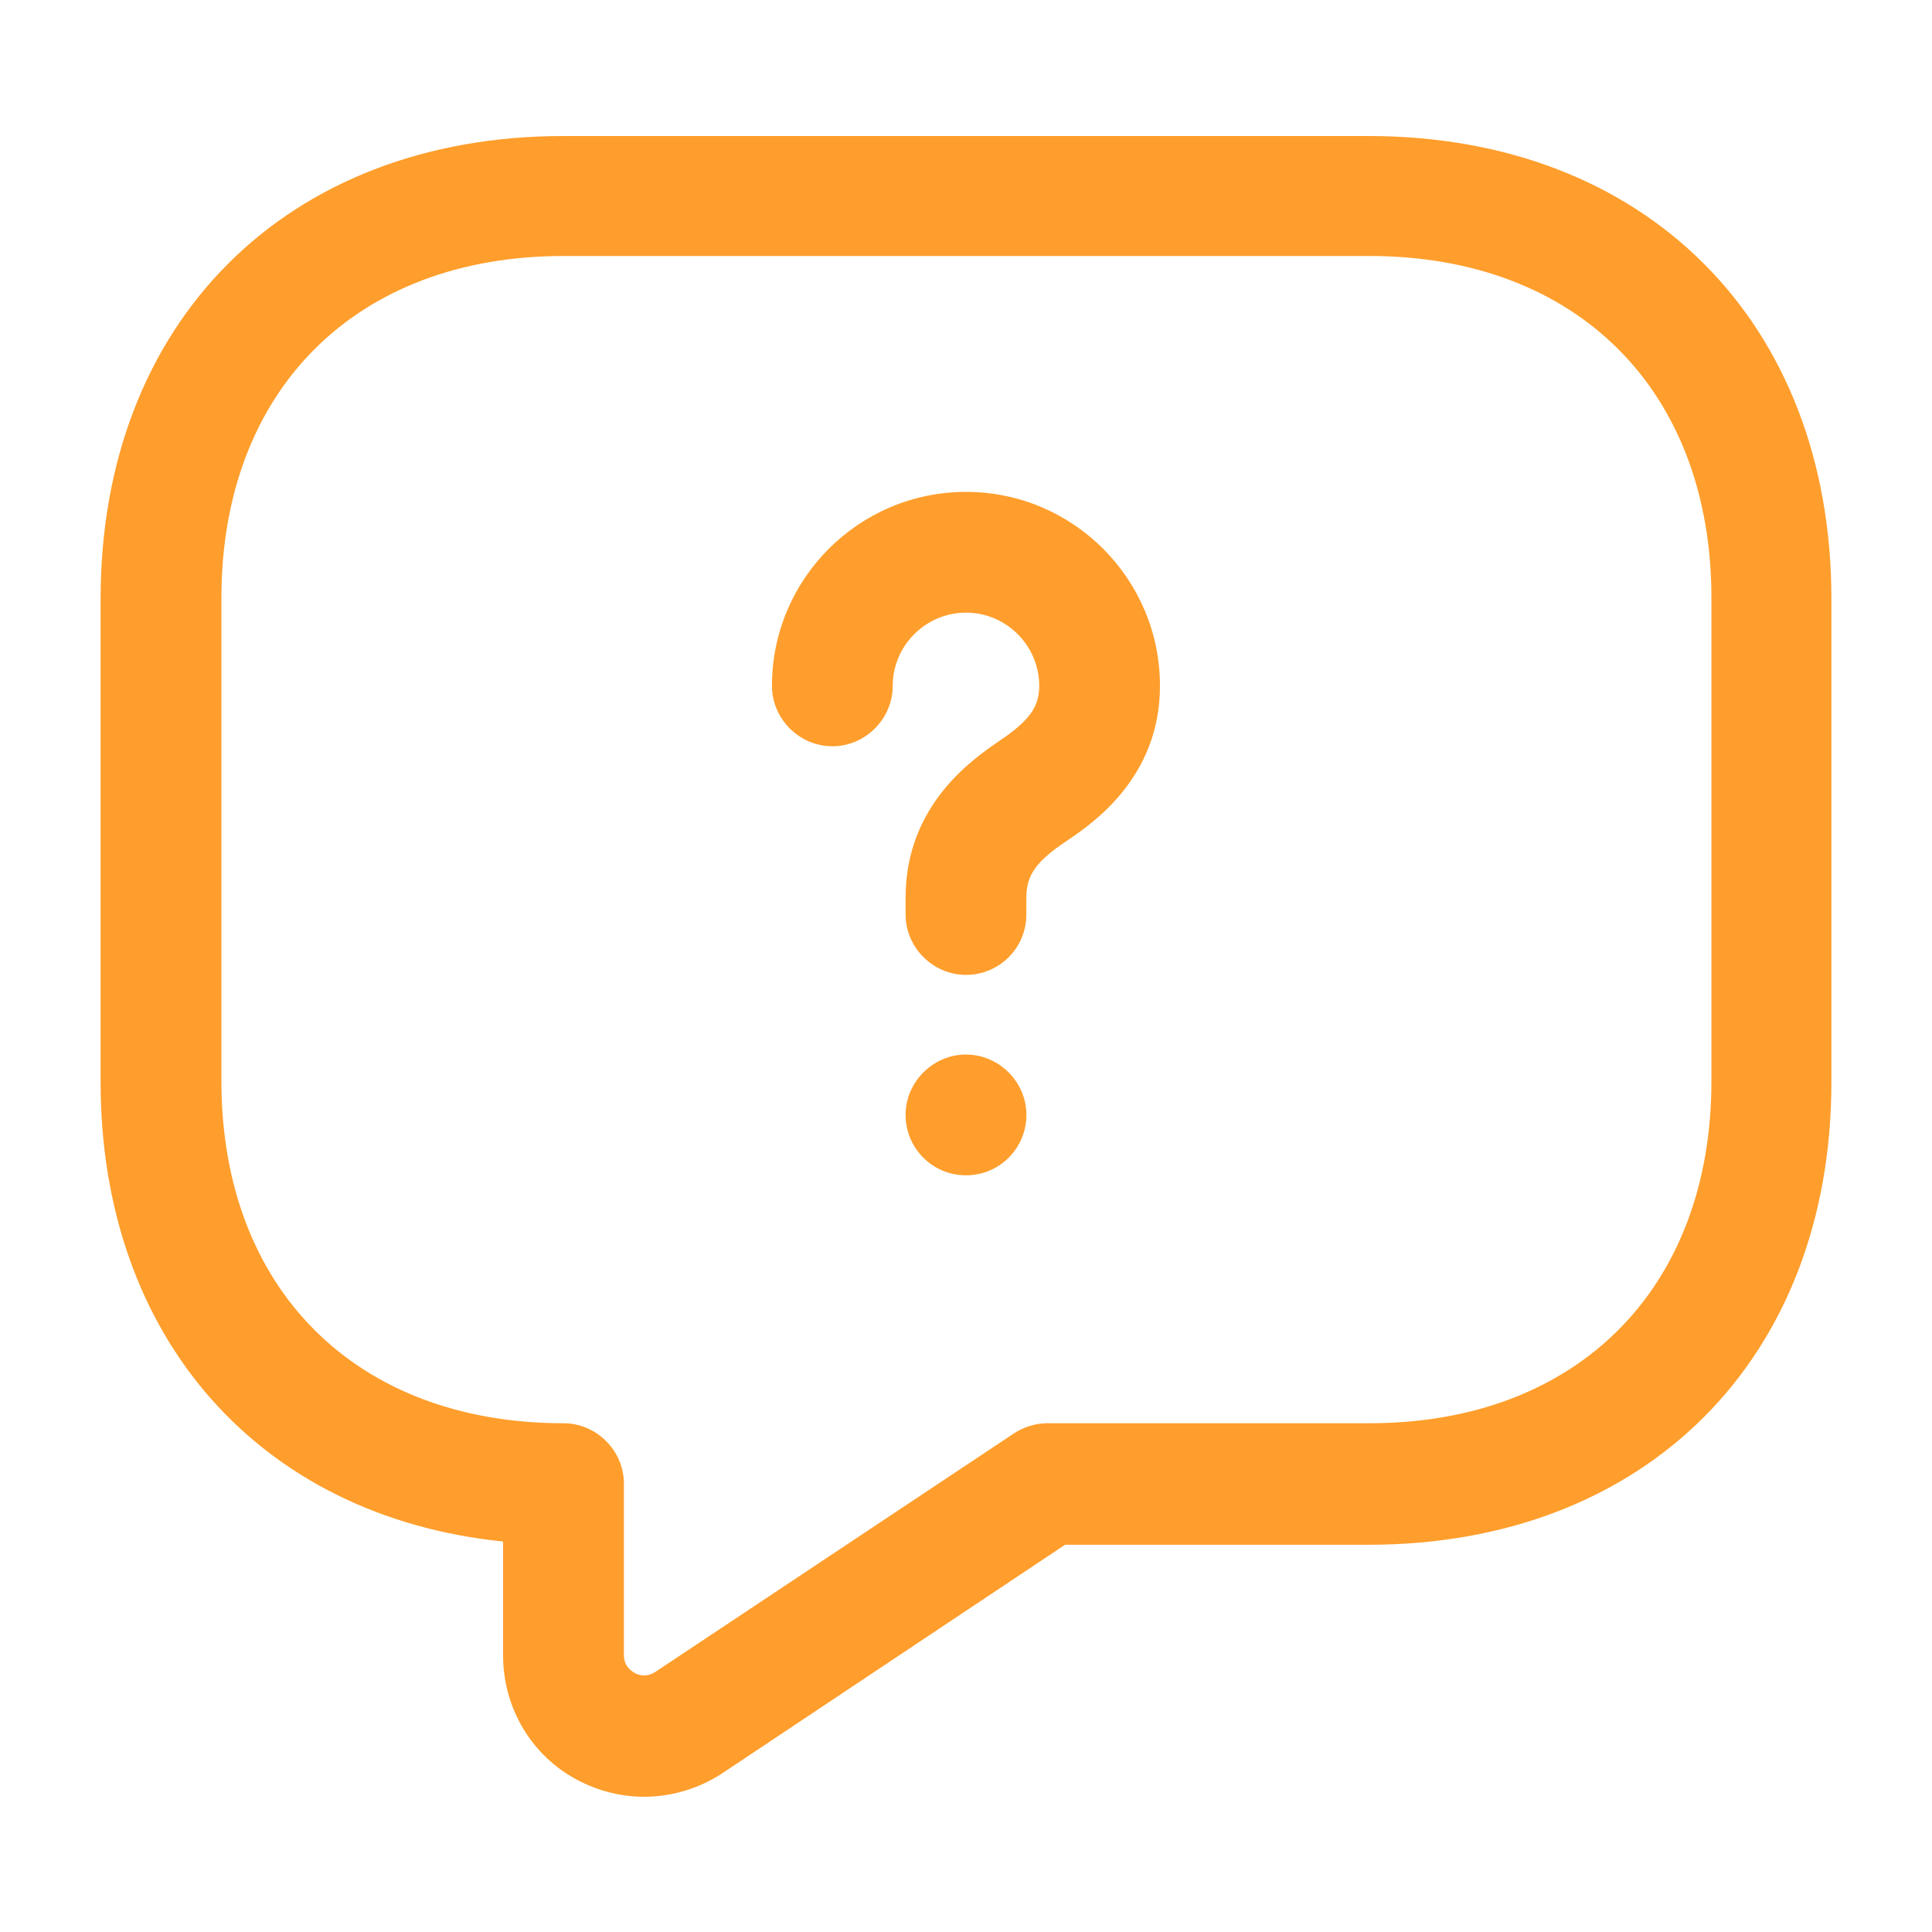 <svg width="30" height="30" viewBox="0 0 30 30" fill="none" xmlns="http://www.w3.org/2000/svg">
<path d="M10 27.9C9.65 27.9 9.287 27.812 8.962 27.637C8.25 27.262 7.812 26.512 7.812 25.712V23.937C4.037 23.55 1.562 20.775 1.562 16.8V9.3C1.562 5 4.45 2.112 8.75 2.112H21.25C25.55 2.112 28.438 5 28.438 9.3V16.8C28.438 21.1 25.55 23.987 21.25 23.987H16.538L11.213 27.537C10.85 27.775 10.425 27.9 10 27.9ZM8.75 3.975C5.525 3.975 3.438 6.062 3.438 9.287V16.787C3.438 20.012 5.525 22.1 8.75 22.1C9.262 22.1 9.688 22.525 9.688 23.037V25.7C9.688 25.862 9.788 25.937 9.85 25.975C9.913 26.012 10.037 26.05 10.175 25.962L15.738 22.262C15.887 22.162 16.075 22.1 16.262 22.1H21.262C24.488 22.1 26.575 20.012 26.575 16.787V9.287C26.575 6.062 24.488 3.975 21.262 3.975H8.75Z" fill="#FF9E2C"/>
<path d="M15 15.138C14.487 15.138 14.062 14.713 14.062 14.2V13.938C14.062 12.488 15.125 11.775 15.525 11.5C15.987 11.188 16.137 10.975 16.137 10.65C16.137 10.025 15.625 9.513 15 9.513C14.375 9.513 13.862 10.025 13.862 10.65C13.862 11.163 13.437 11.588 12.925 11.588C12.412 11.588 11.987 11.163 11.987 10.65C11.987 8.988 13.337 7.638 15 7.638C16.662 7.638 18.012 8.988 18.012 10.65C18.012 12.075 16.962 12.788 16.575 13.05C16.087 13.375 15.937 13.588 15.937 13.938V14.2C15.937 14.725 15.512 15.138 15 15.138Z" fill="#FF9E2C"/>
<path d="M15 18.25C14.475 18.25 14.062 17.825 14.062 17.312C14.062 16.8 14.488 16.375 15 16.375C15.512 16.375 15.938 16.8 15.938 17.312C15.938 17.825 15.525 18.25 15 18.25Z" fill="#FF9E2C"/>
</svg>

